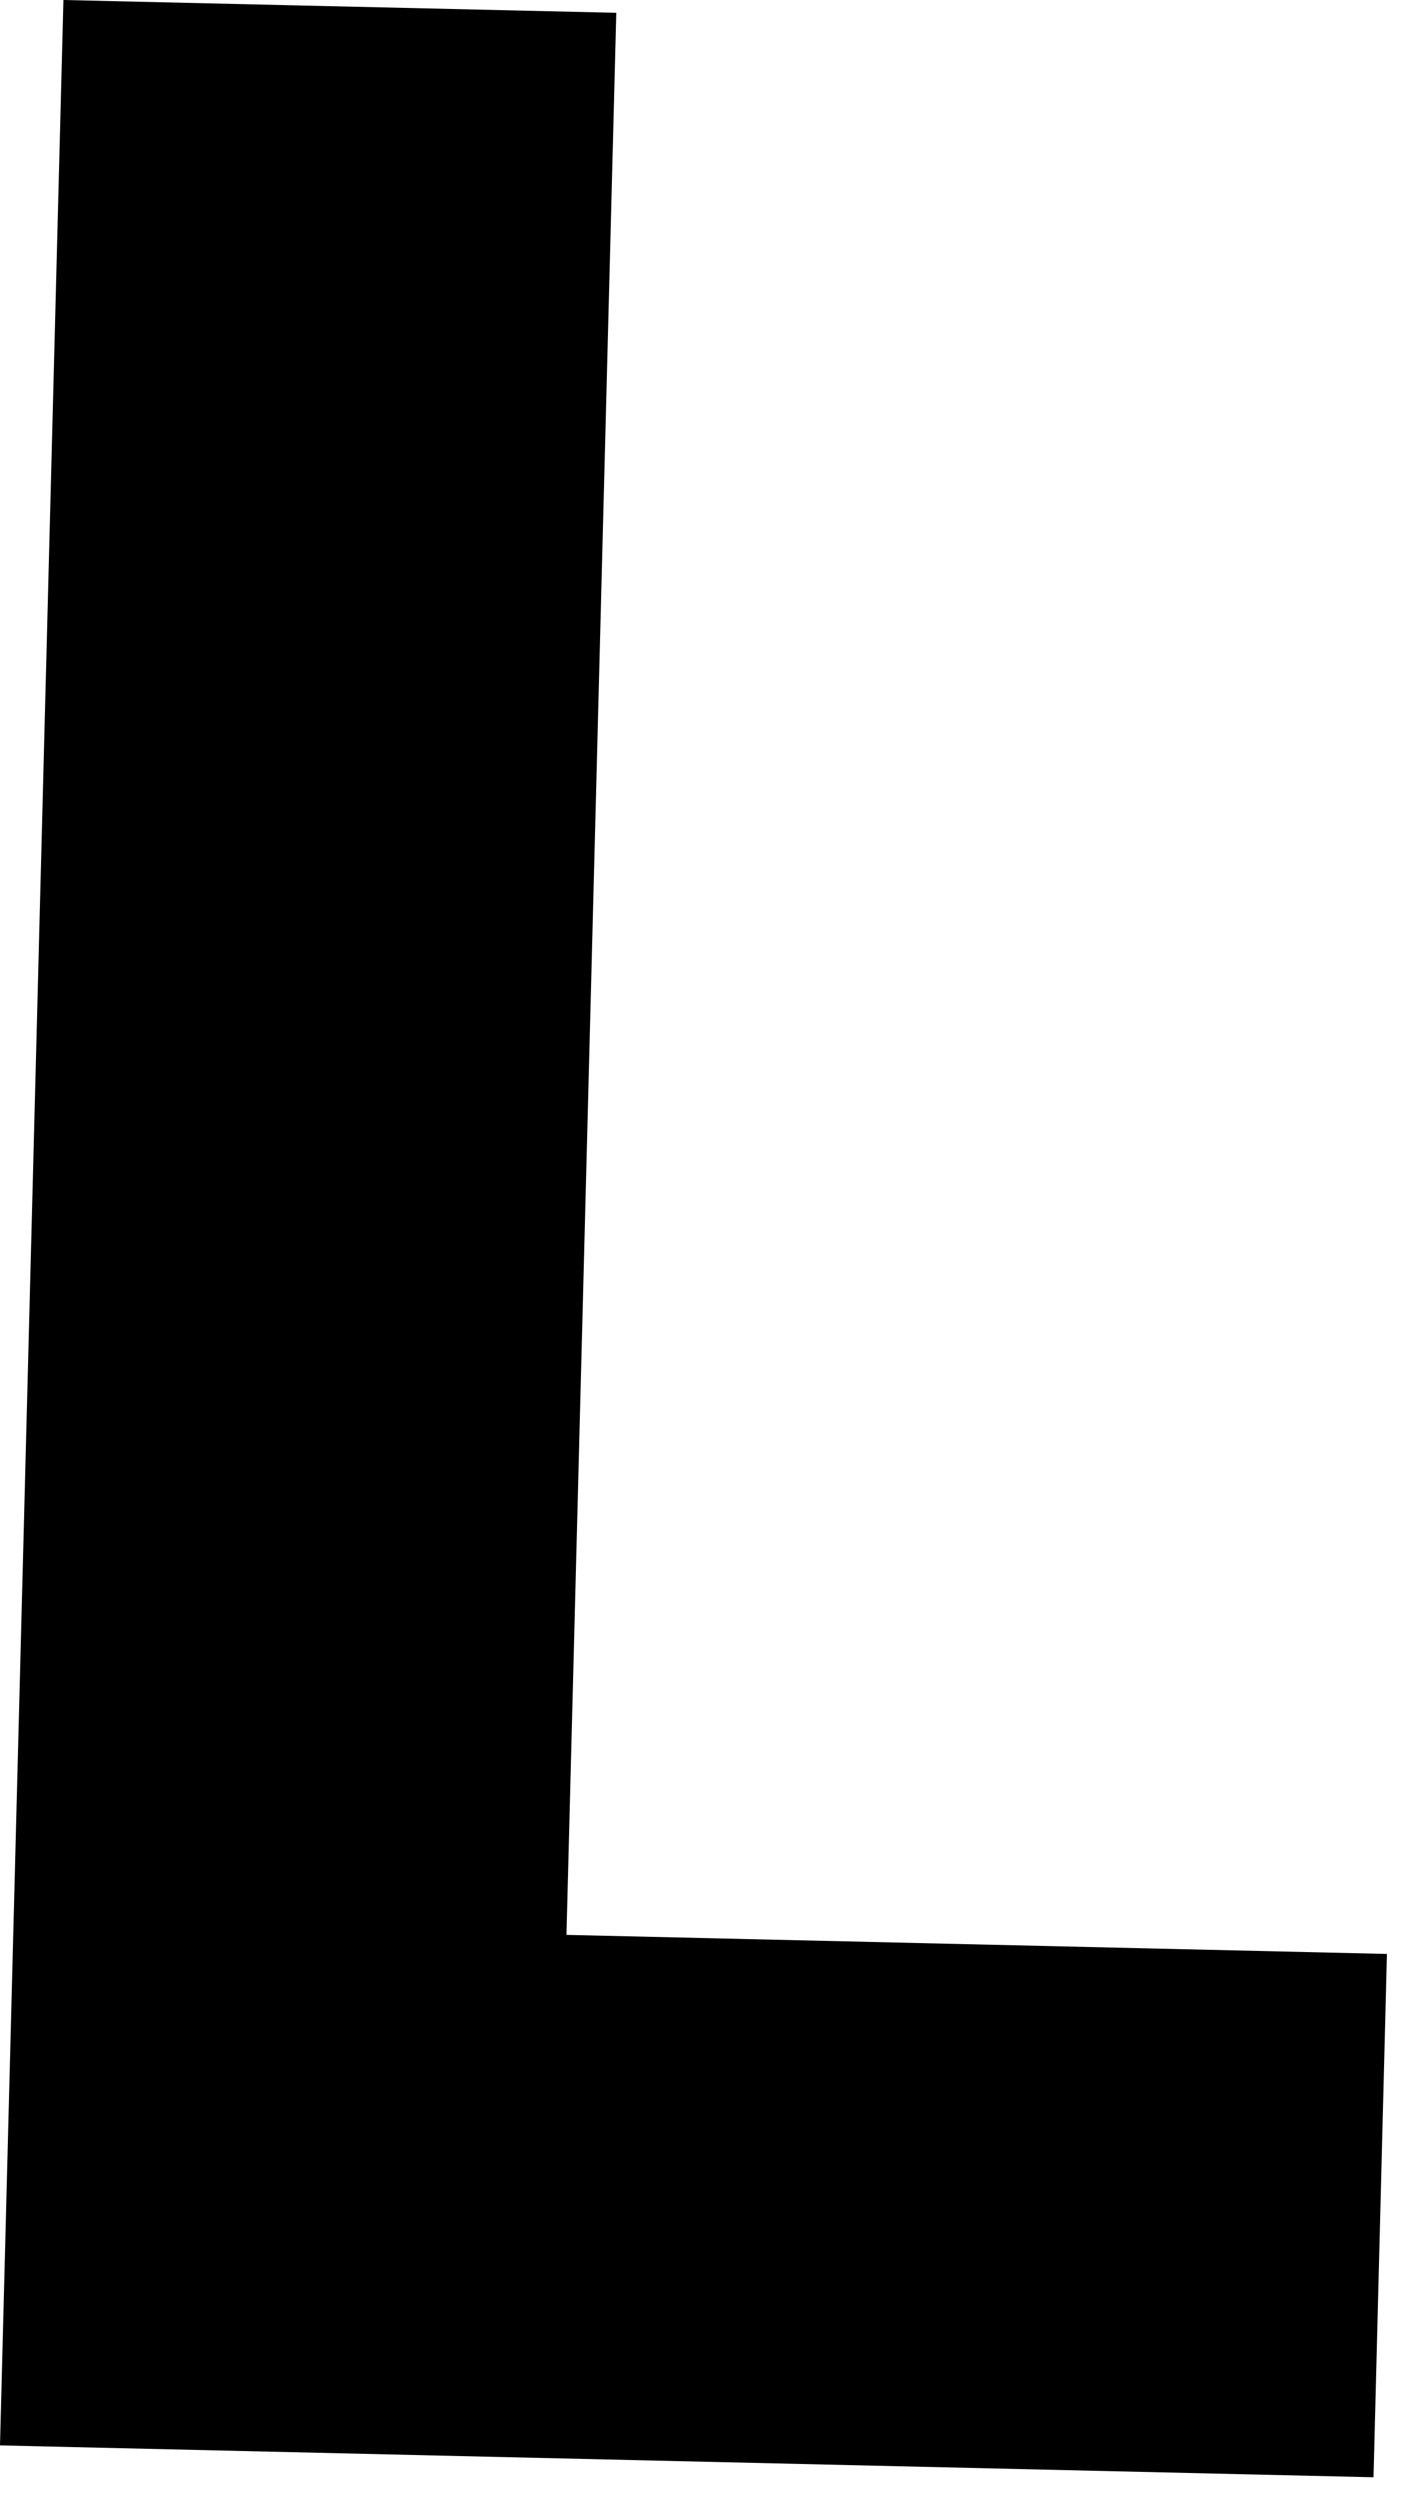 <?xml version="1.0" encoding="utf-8"?>
<svg xmlns="http://www.w3.org/2000/svg" fill="none" height="100%" overflow="visible" preserveAspectRatio="none" style="display: block;" viewBox="0 0 9 16" width="100%">
<path d="M3.626 12.382L8.878 12.504L8.792 15.853L0 15.649L0.406 0L3.945 0.082L3.626 12.382Z" fill="black" id="Vector"/>
</svg>